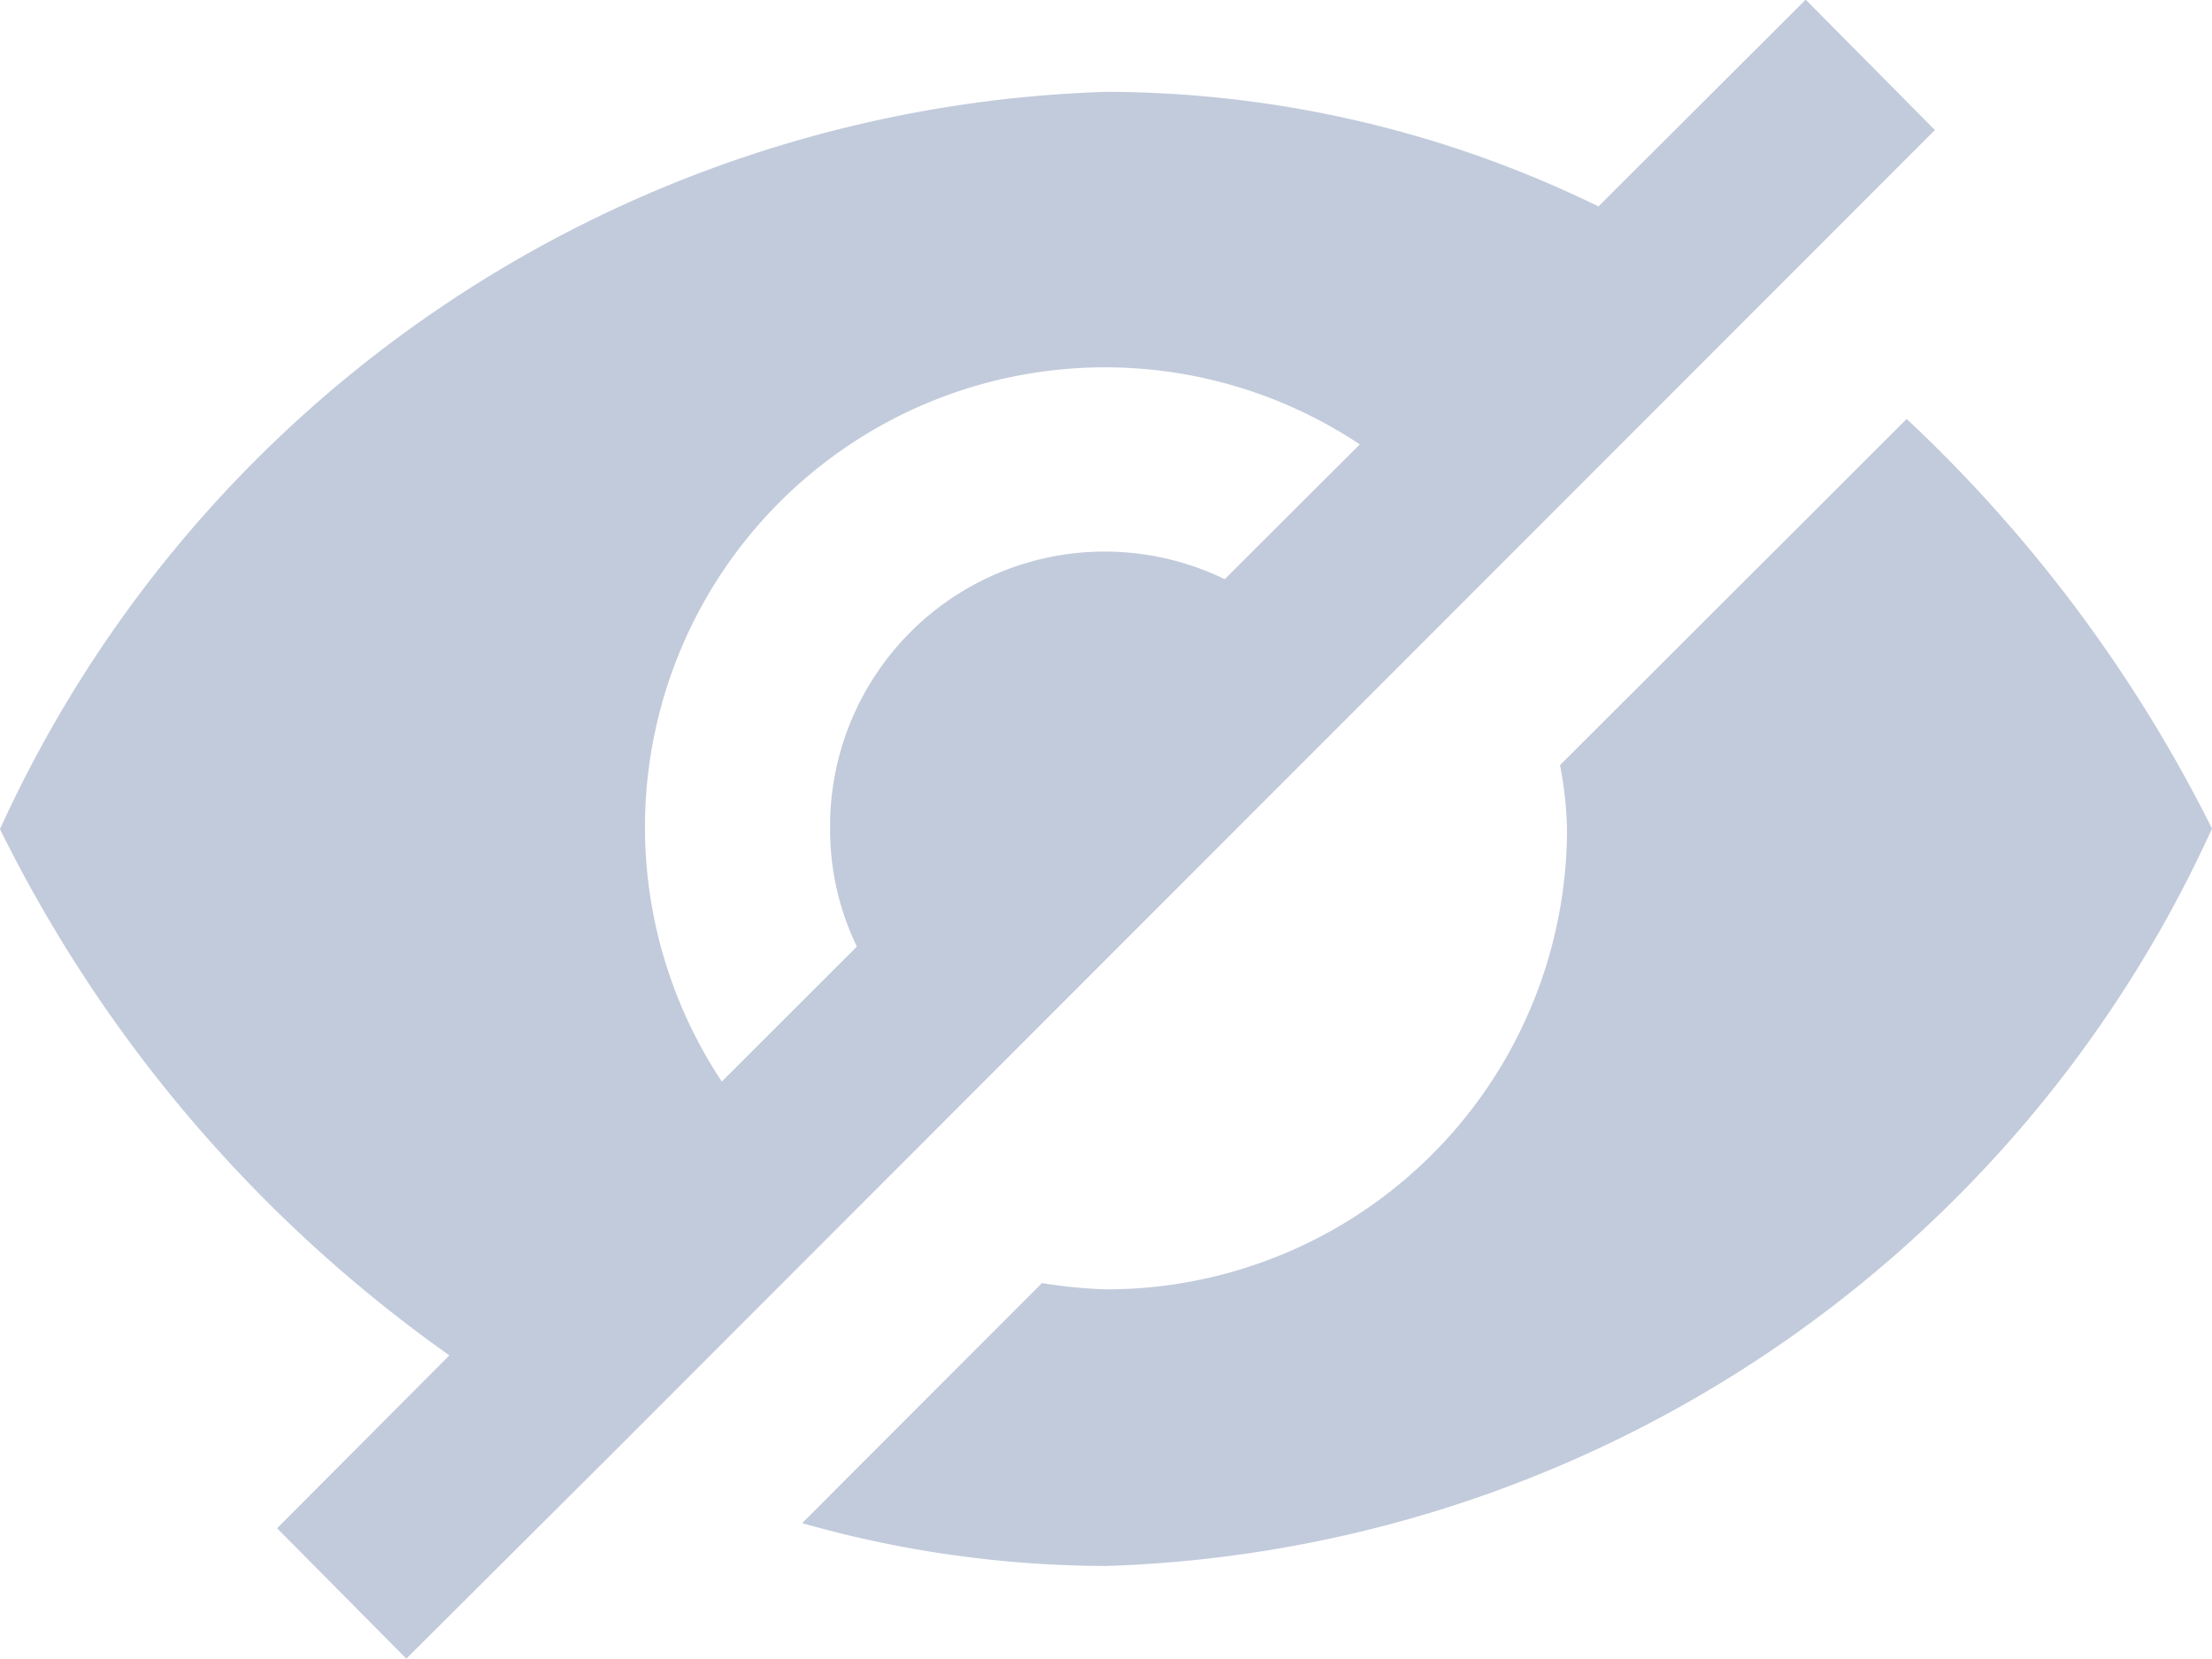 <svg xmlns="http://www.w3.org/2000/svg" width="19" height="14.25" viewBox="0 0 19 14.25">
  <defs>
    <style>
      .cls-1 {
        fill: #c2cbdb;
        fill-rule: evenodd;
      }
    </style>
  </defs>
  <path id="hide" class="cls-1" d="M1572.62,527.555l-1.11-1.12-1.78,1.776a9.65,9.65,0,0,0-4.23-.984,10.812,10.812,0,0,0-9.5,6.333,12.075,12.075,0,0,0,3.86,4.52l-1.48,1.485,1.11,1.12,1.78-1.773,2.05-2.052h0Zm-11.08,6a3.951,3.951,0,0,1,6.14-3.3l-1.16,1.158a2.359,2.359,0,0,0-3.39,2.138,2.315,2.315,0,0,0,.23,1.018l-1.16,1.159A3.957,3.957,0,0,1,1561.54,533.56Zm10.84-3.521-2.98,2.976a3.294,3.294,0,0,1,.06.545,3.957,3.957,0,0,1-3.96,3.958,4.267,4.267,0,0,1-.55-0.054l-2.06,2.062a9.612,9.612,0,0,0,2.61.368,10.811,10.811,0,0,0,9.5-6.334A12.412,12.412,0,0,0,1572.38,530.039Z" transform="translate(-1556 -526.438)"/>
</svg>
